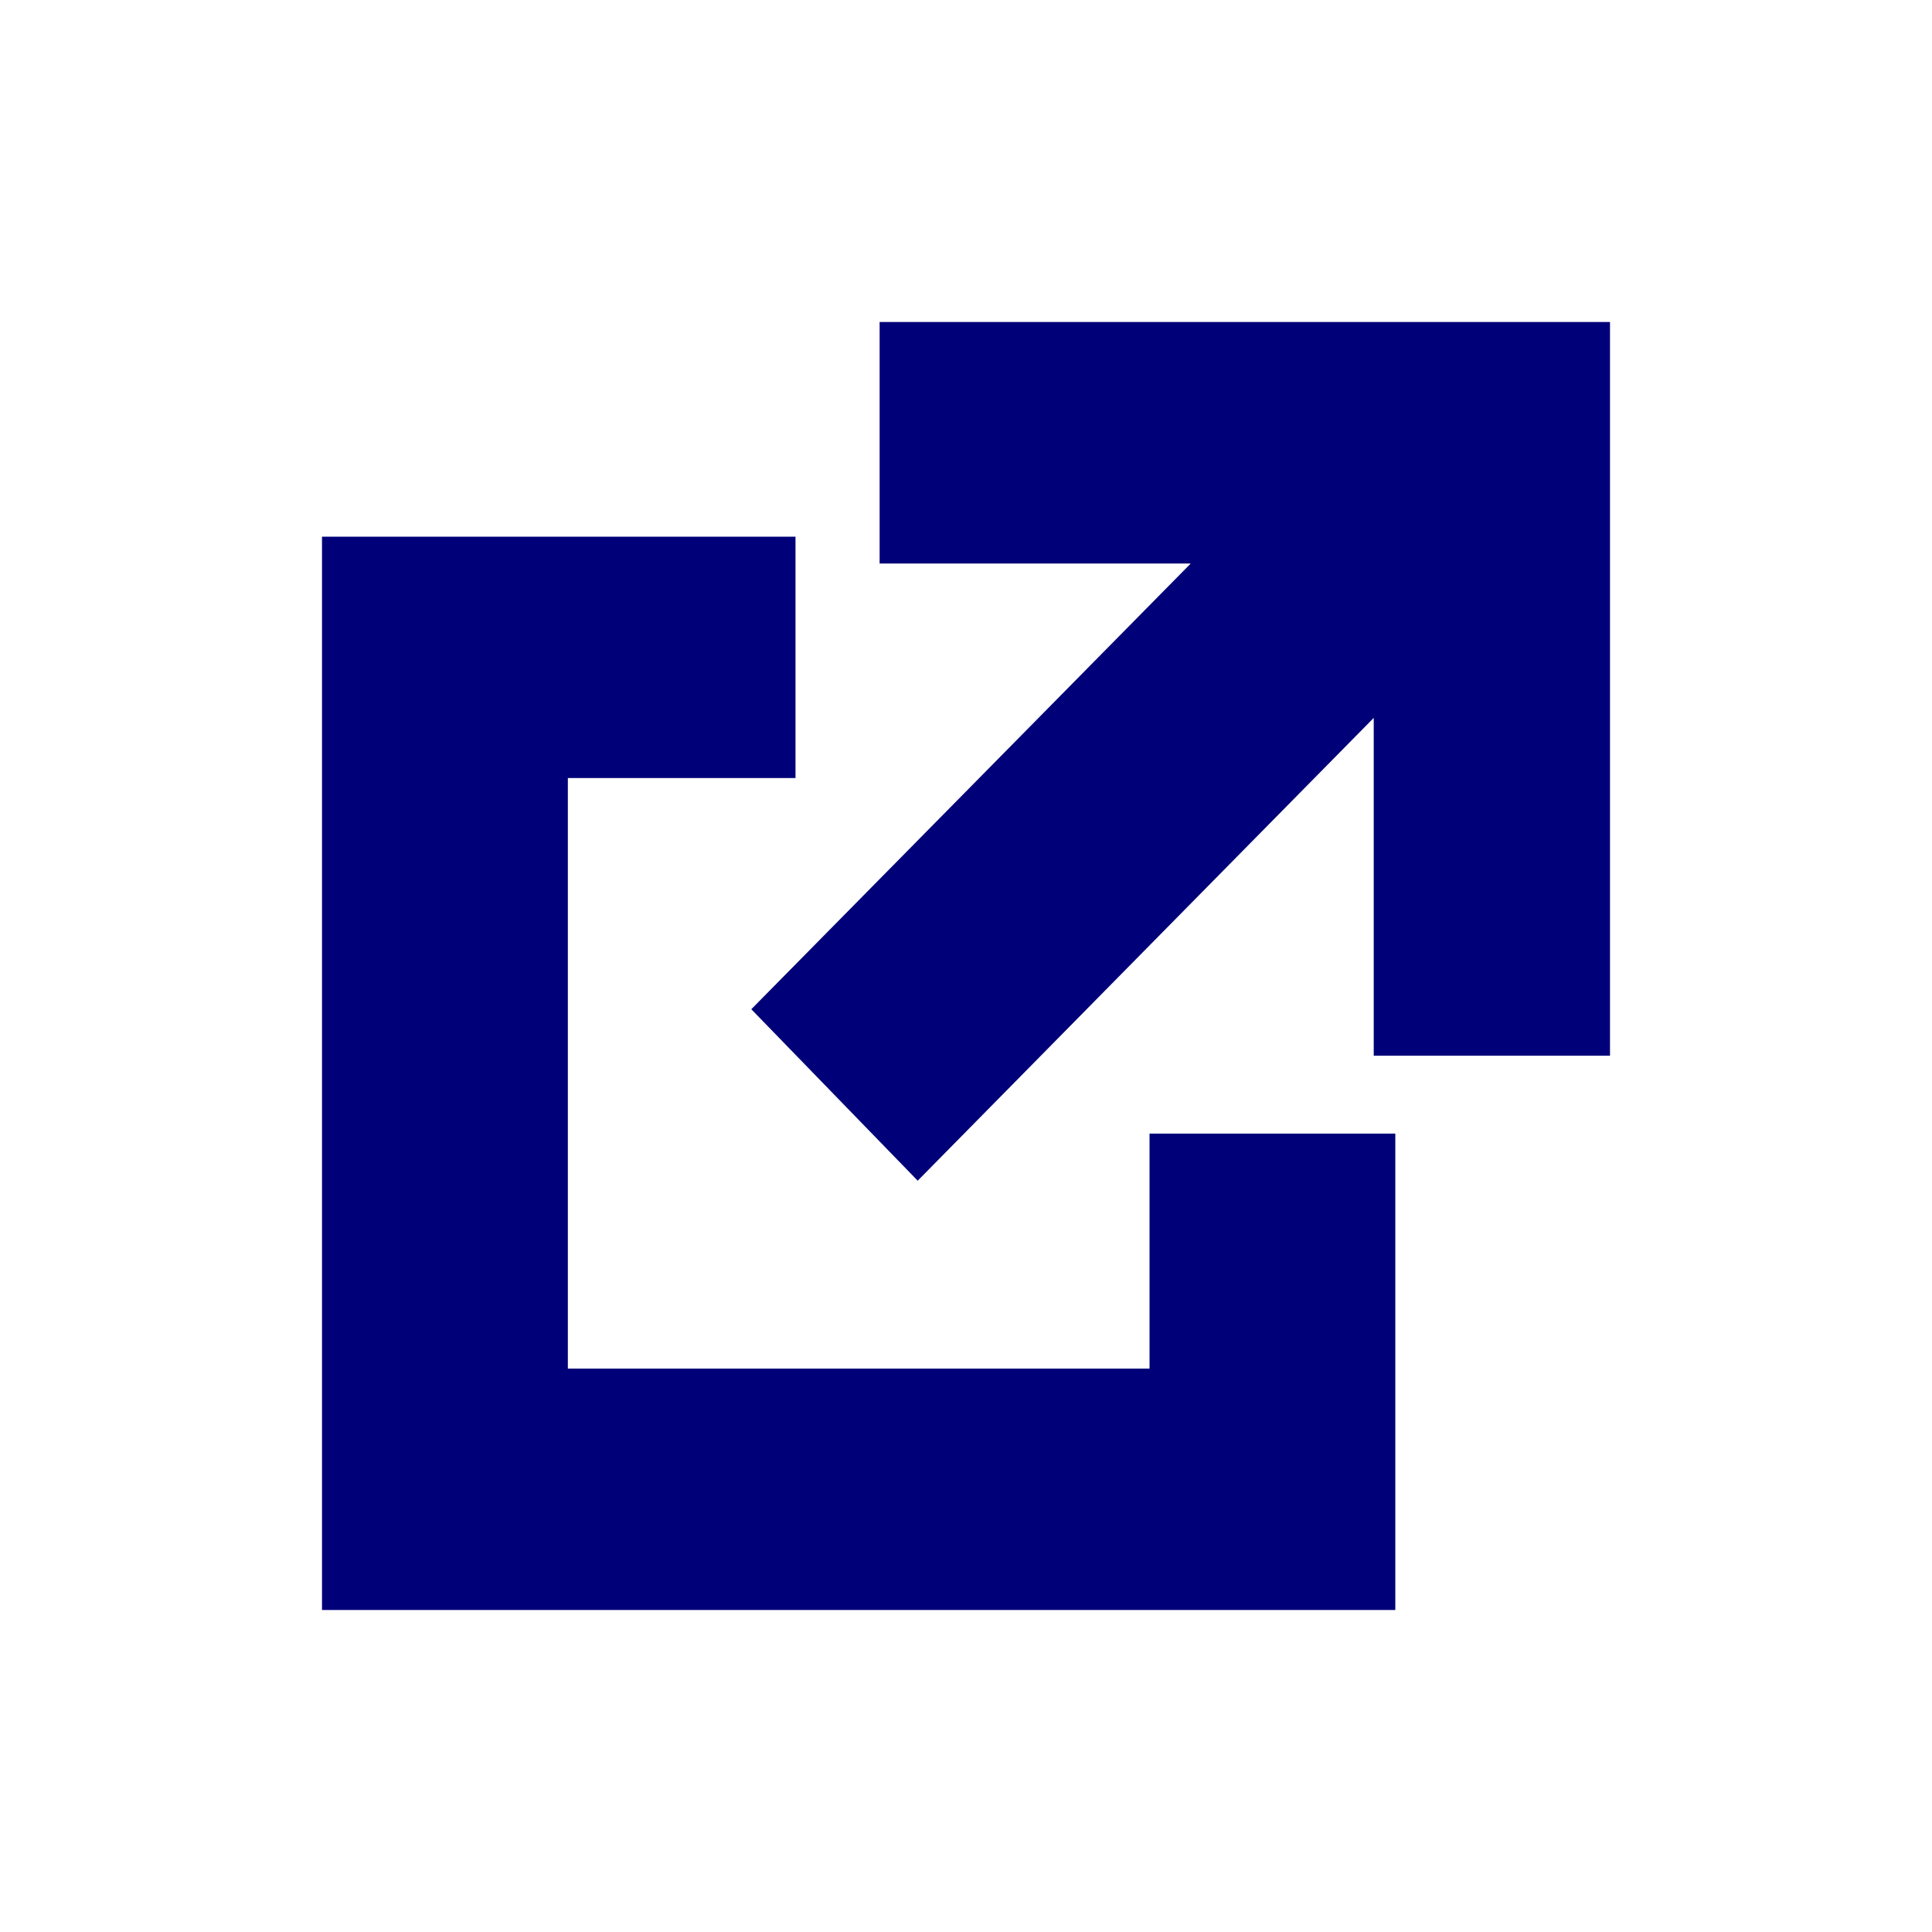 <svg width="24" height="24" viewBox="0 0 24 24" fill="none" xmlns="http://www.w3.org/2000/svg">
<path d="M10.927 4V7H14.792L9.333 12.537L11.4 14.667L17.065 8.918V13.114H20V4H10.927Z" fill="#000078"/>
<path d="M14.28 14.082V17.001H7.054V9.665H9.882V6.667H4V8.676V9.665V20H14.28H15.806H17.333V14.082H14.28Z" fill="#000078"/>
</svg>
